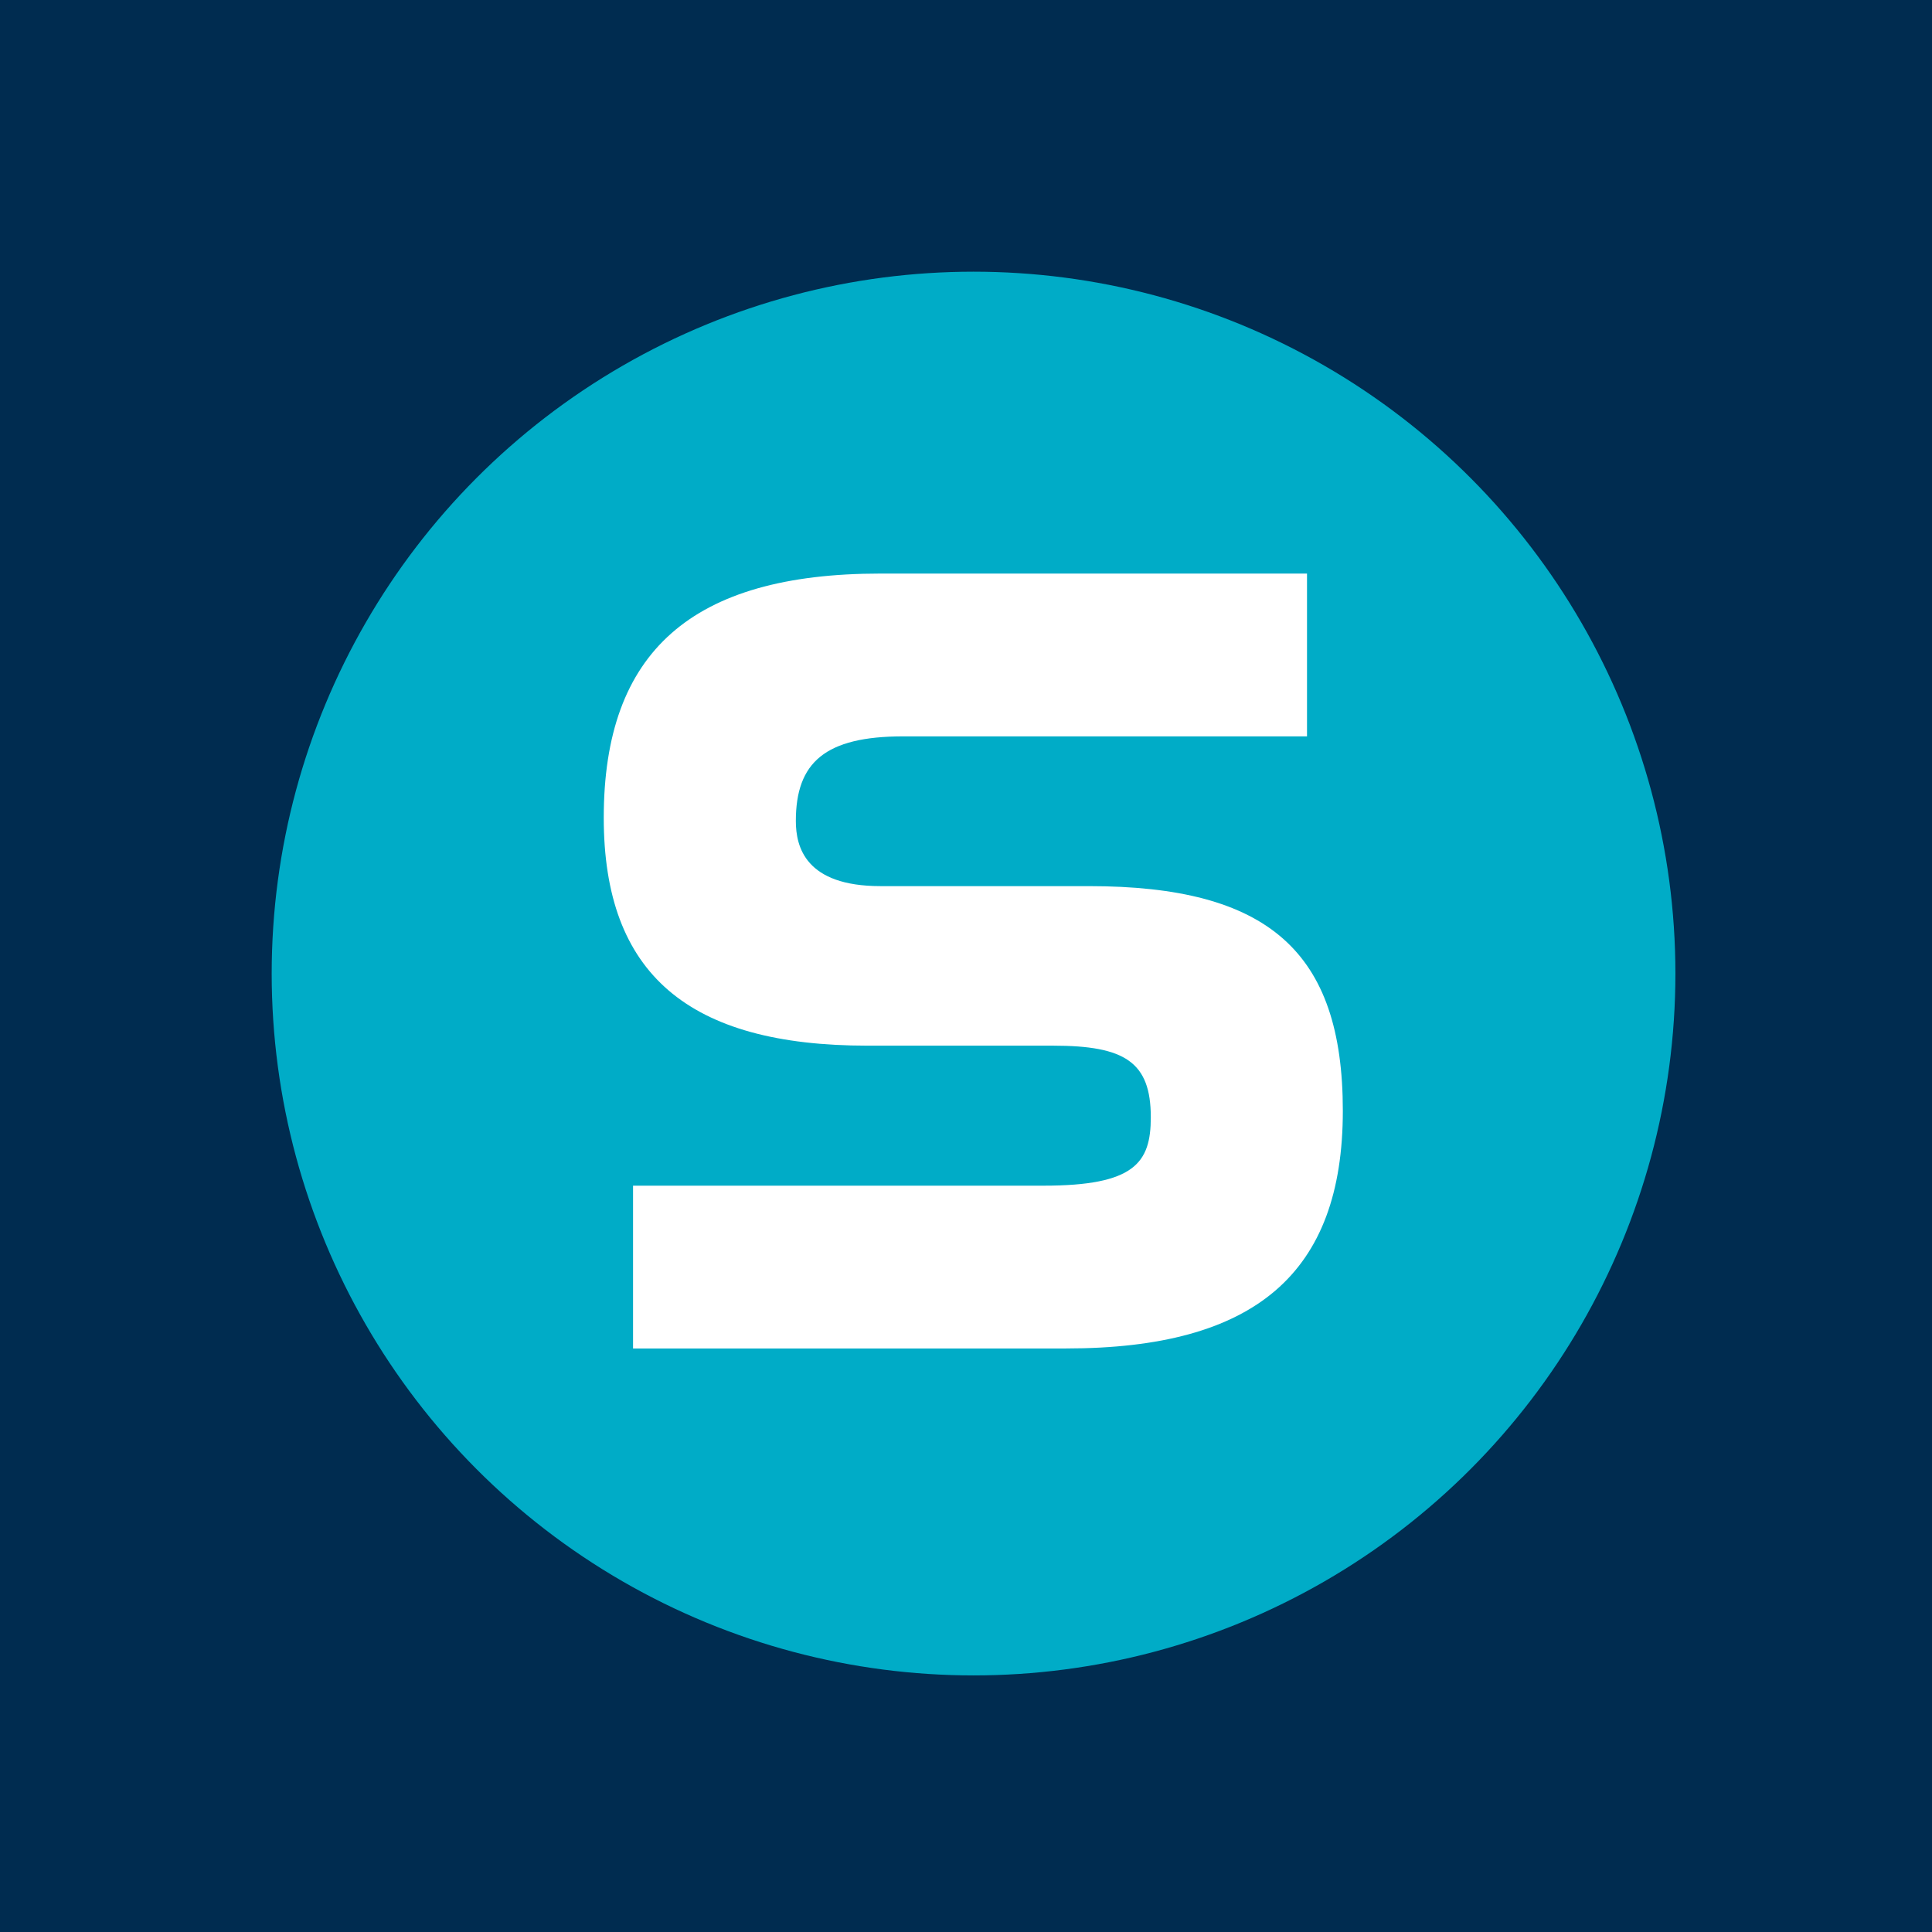 <?xml version="1.0" encoding="UTF-8"?>
<svg xmlns="http://www.w3.org/2000/svg" xmlns:xlink="http://www.w3.org/1999/xlink" viewBox="0 0 128 128">
  <defs>
    <style>
      .cls-1 {
        clip-path: url(#clip-icon-128x128);
      }

      .cls-2 {
        fill: #002c50;
      }

      .cls-3 {
        fill: #00acc7;
      }

      .cls-4 {
        fill: #fff;
      }
    </style>
    <clipPath id="clip-icon-128x128">
      <rect width="128" height="128"></rect>
    </clipPath>
  </defs>
  <g id="icon-128x128" class="cls-1">
    <rect class="cls-4" width="128" height="128"></rect>
    <rect id="Rectangle_3" data-name="Rectangle 3" class="cls-2" width="128" height="128"></rect>
    <circle id="Ellipse_1" data-name="Ellipse 1" class="cls-3" cx="46.5" cy="46.5" r="46.5" transform="translate(18 18)"></circle>
    <path id="Path_13" data-name="Path 13" class="cls-4" d="M32.141,20.708H18.335c-4.961,0-5.608-2.589-5.608-4.314,0-3.883,1.941-5.608,7.118-5.608H46.593V0H18.335C5.824,0,0,5.177,0,16.178c0,10.354,5.608,15.1,17.473,15.1h12.3c4.746,0,6.471,1.079,6.471,4.746,0,3.02-1.079,4.53-7.118,4.53H1.941V51.339H30.631c12.511,0,18.335-4.961,18.335-15.747,0-10.57-4.961-14.884-16.825-14.884" transform="translate(40 38)"></path>
  </g>
</svg>
